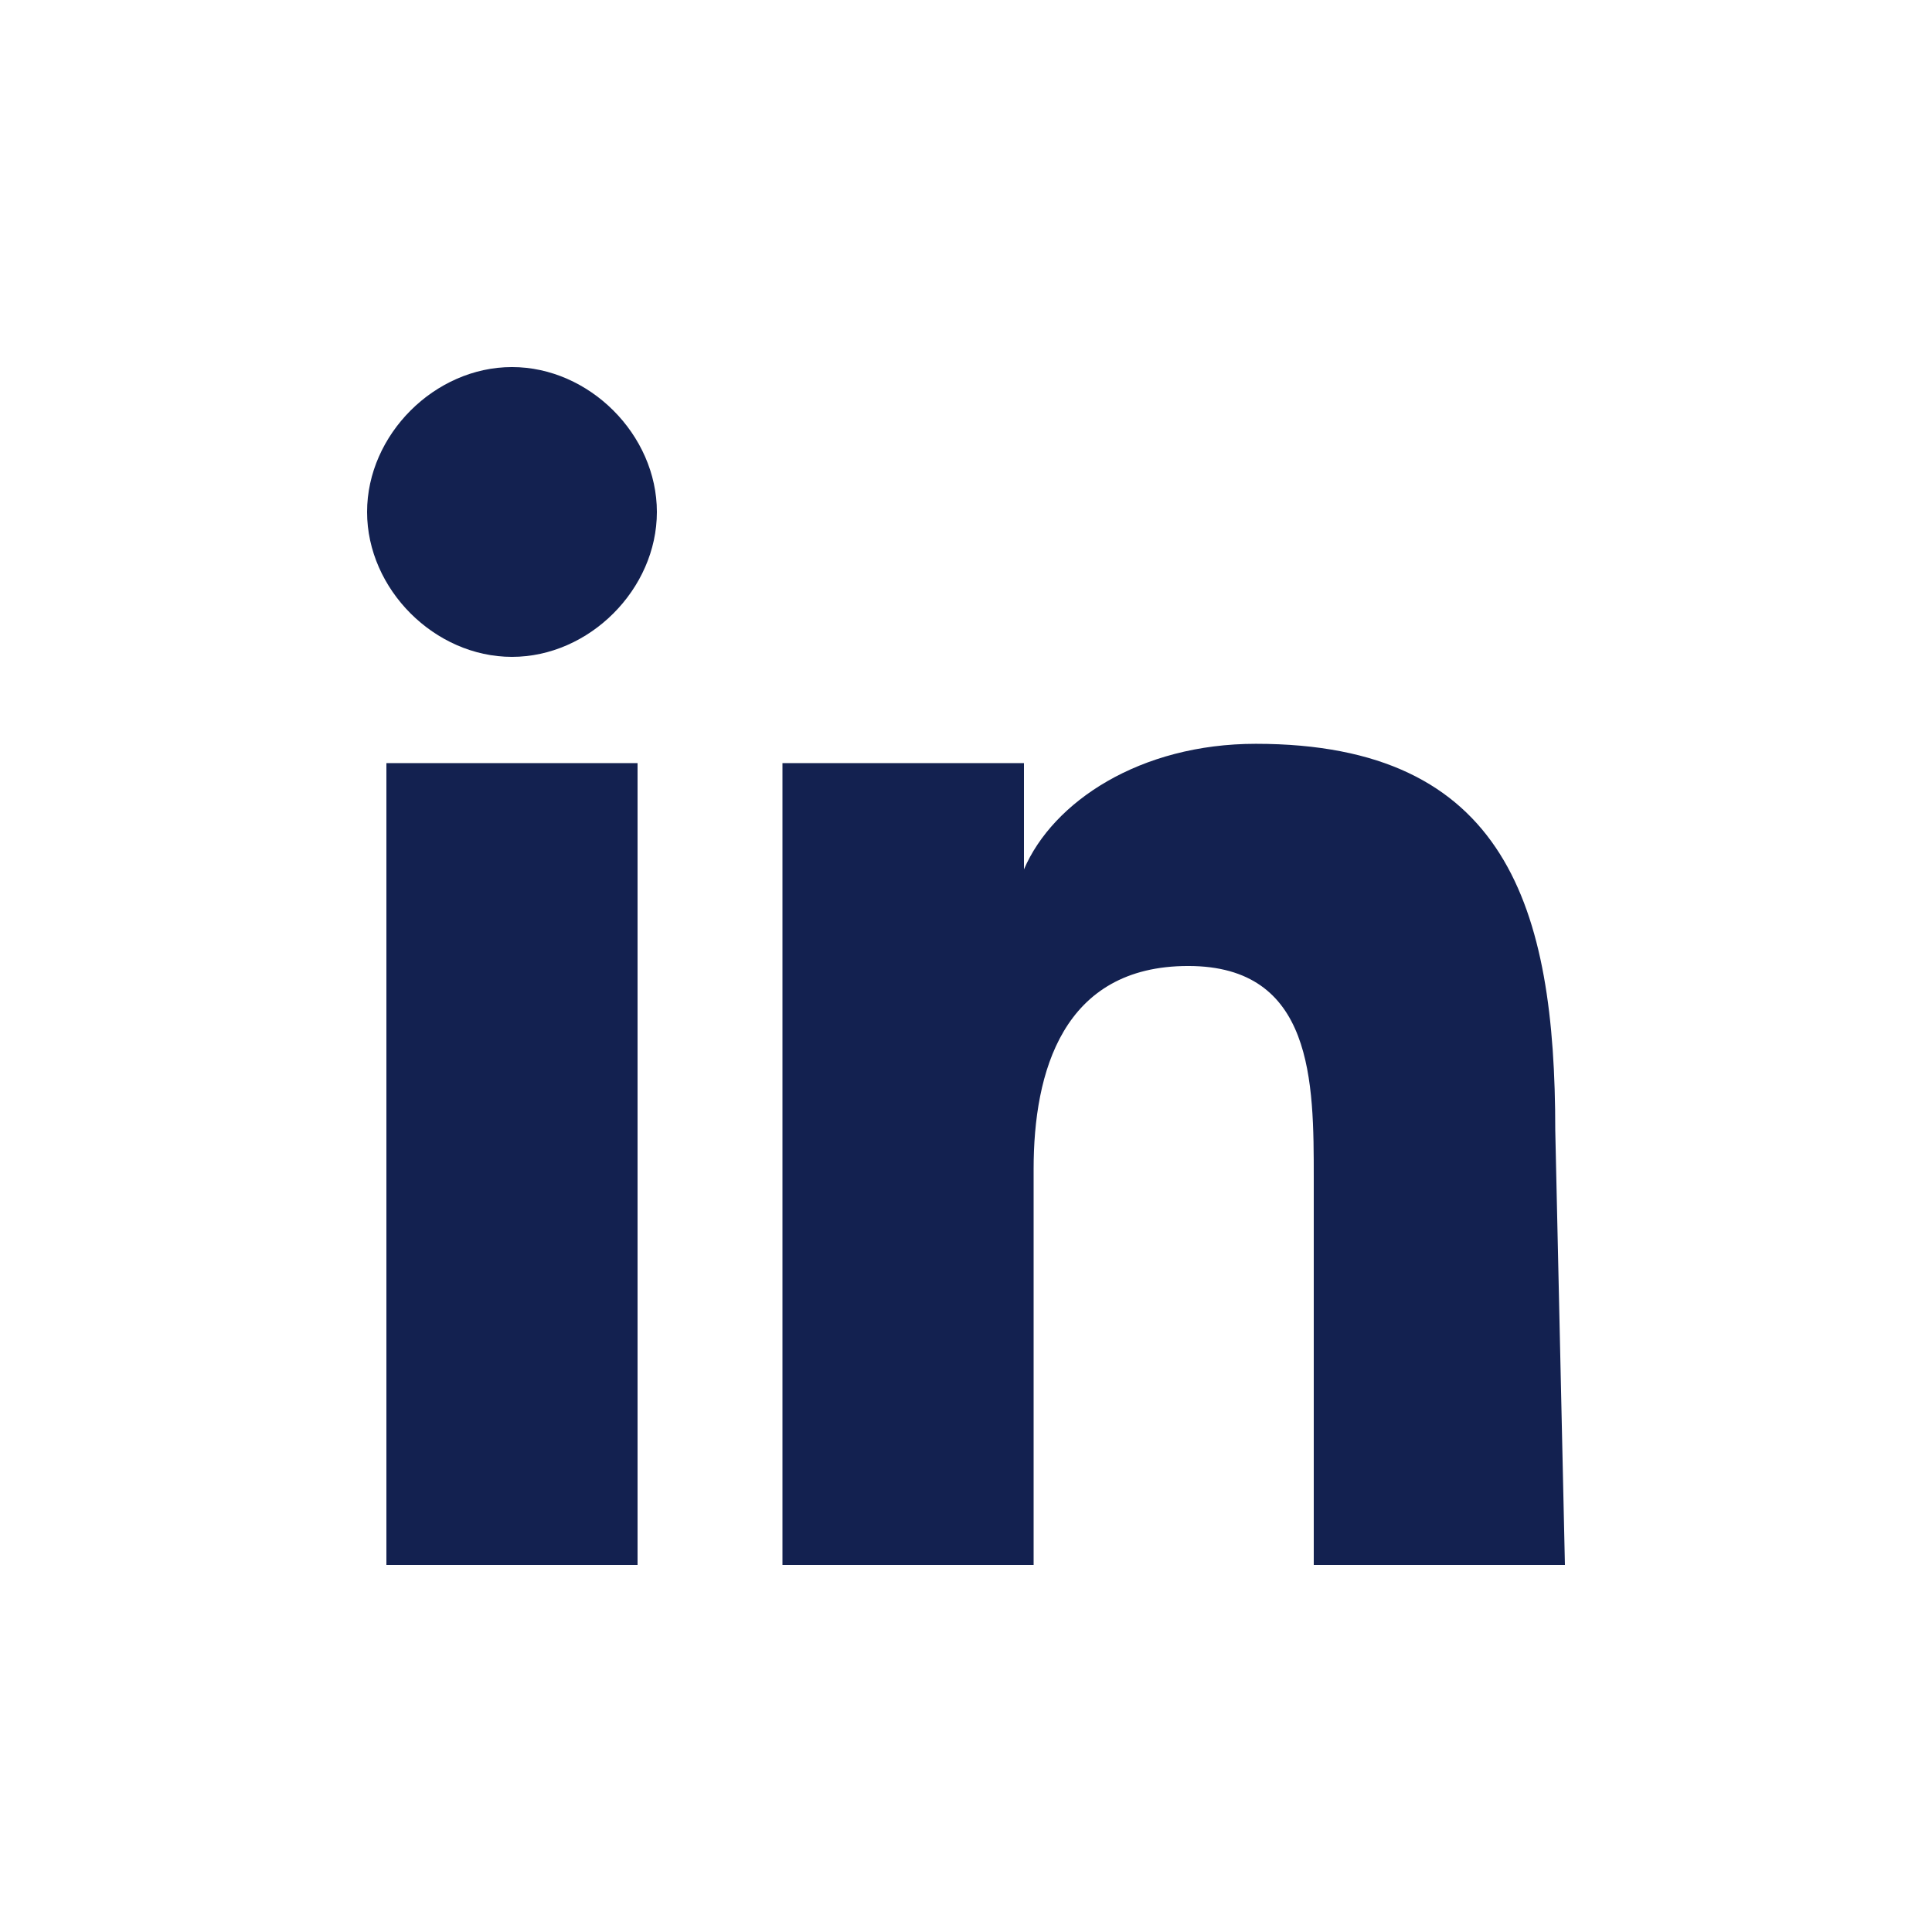 <svg width="120" height="120" viewBox="0 0 120 120" fill="none" xmlns="http://www.w3.org/2000/svg">
<path d="M97.2 97.199H81.6V73.199C81.6 67.199 81.6 59.999 73.8 59.999C66 59.999 64.2 66.599 64.2 72.599V97.199H48.6V47.399H63.6V53.999C65.4 49.799 70.8 46.199 78 46.199C93.6 46.199 96.6 56.399 96.6 70.199L97.2 97.199ZM31.8 40.799C27 40.799 22.8 36.599 22.8 31.799C22.8 26.999 27 22.799 31.8 22.799C36.6 22.799 40.8 26.999 40.8 31.799C40.8 36.599 36.6 40.799 31.8 40.799ZM39.6 97.199H24V47.399H39.6V97.199Z" fill="#132150"/>
</svg>

